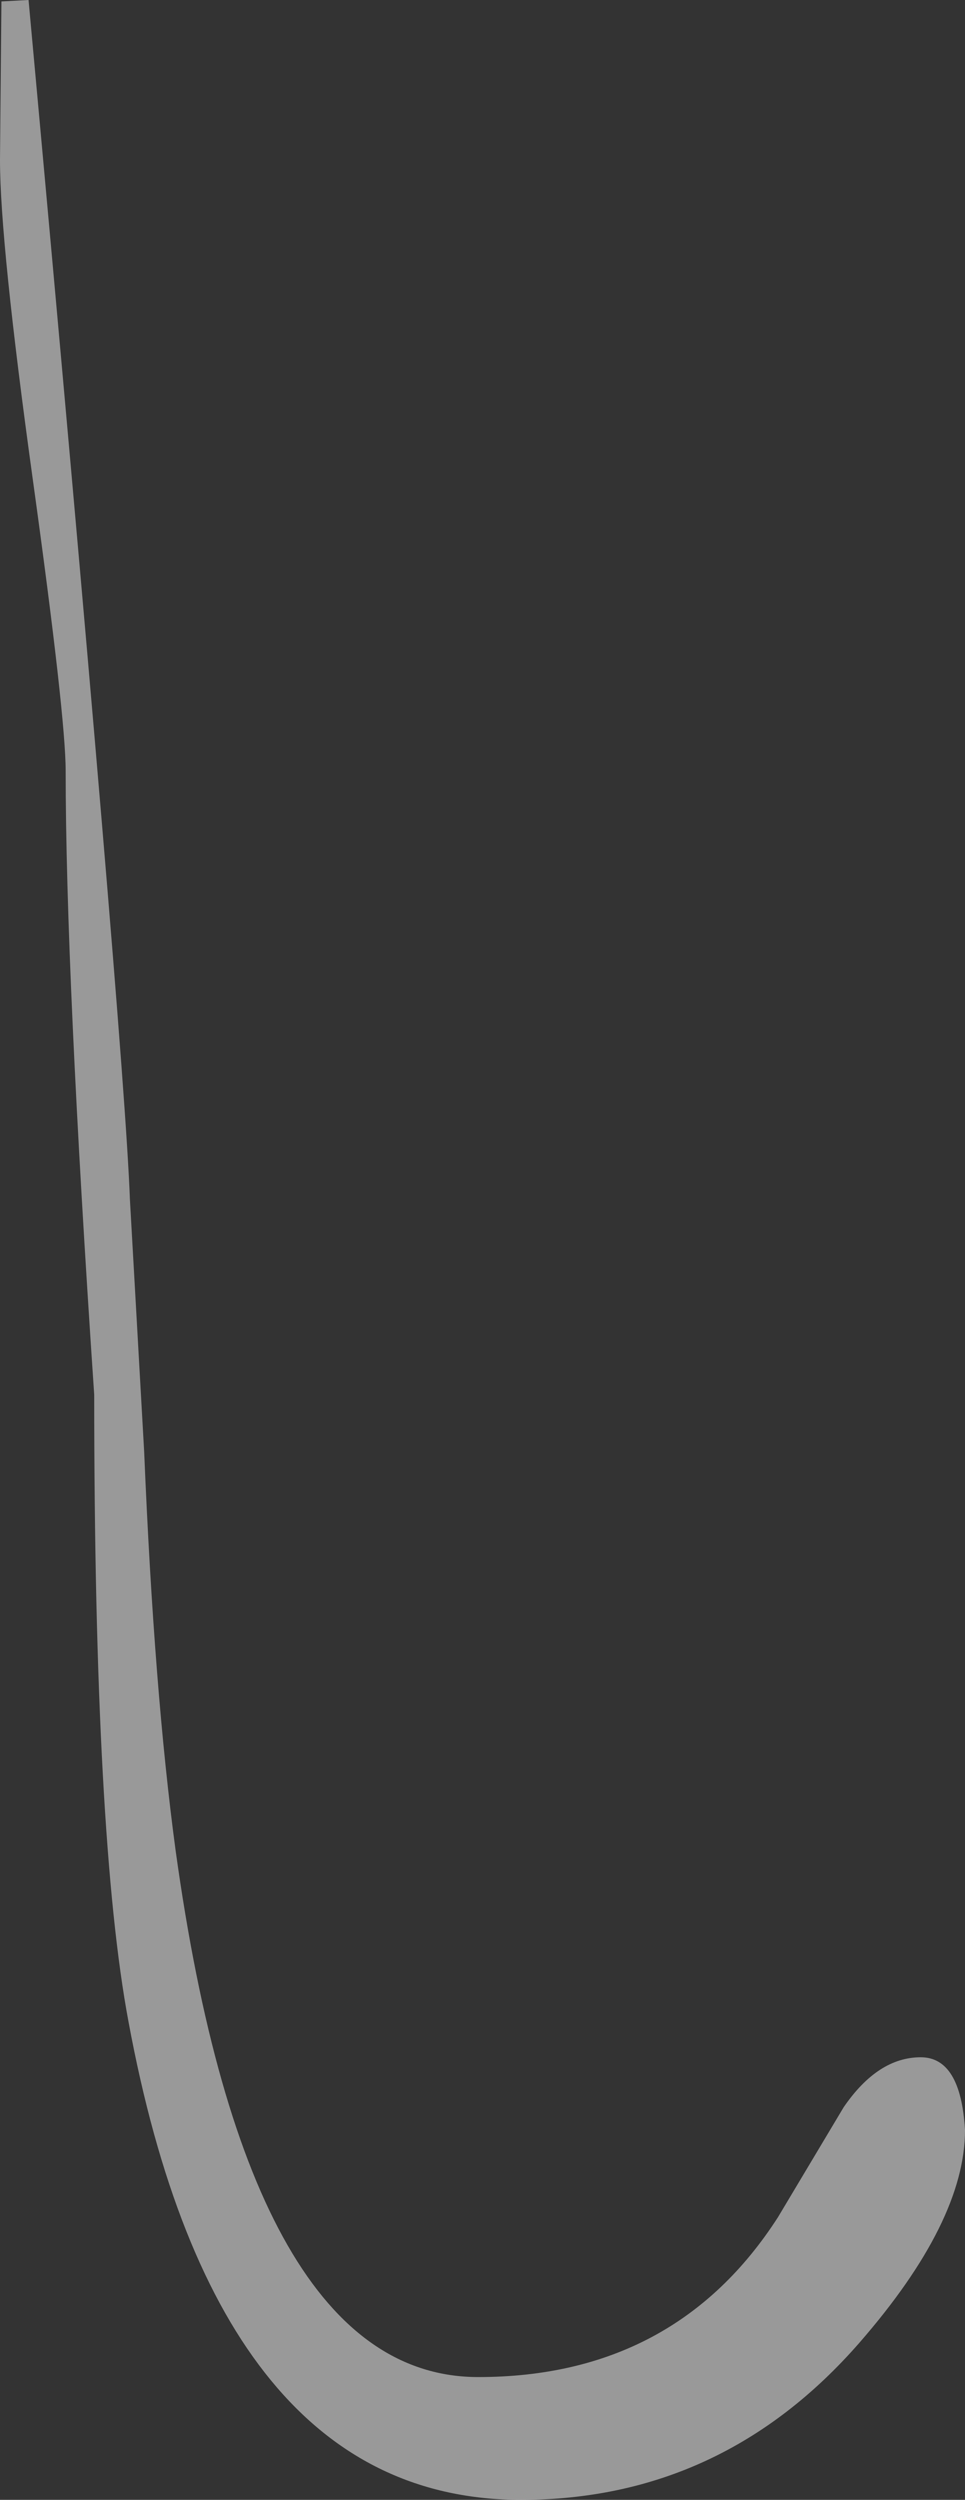 <?xml version="1.0" encoding="UTF-8" standalone="no"?>
<svg xmlns:xlink="http://www.w3.org/1999/xlink" height="87.55px" width="33.8px" xmlns="http://www.w3.org/2000/svg">
  <rect width="100%" height="100%" fill="#333333" stroke="none"/>
  <g transform="matrix(1.0, 0.0, 0.0, 1.0, -110.25, -136.0)">
    <path d="M110.3 136.05 L111.25 136.0 Q114.6 172.5 114.8 178.0 L115.3 186.85 Q115.65 195.25 116.4 200.8 118.95 219.25 127.0 219.25 133.9 219.25 137.5 213.65 L139.8 209.8 Q141.0 208.05 142.5 208.05 143.9 208.05 144.05 210.6 144.05 213.8 140.35 218.05 135.55 223.55 128.5 223.55 117.85 223.55 114.75 206.8 113.55 200.4 113.55 184.85 112.55 170.05 112.55 163.0 112.55 161.1 111.4 152.8 110.25 144.5 110.25 141.6 L110.3 136.05" fill="#ffffff" fill-opacity="0.502" fill-rule="evenodd" stroke="none"/>
  </g>
</svg>
